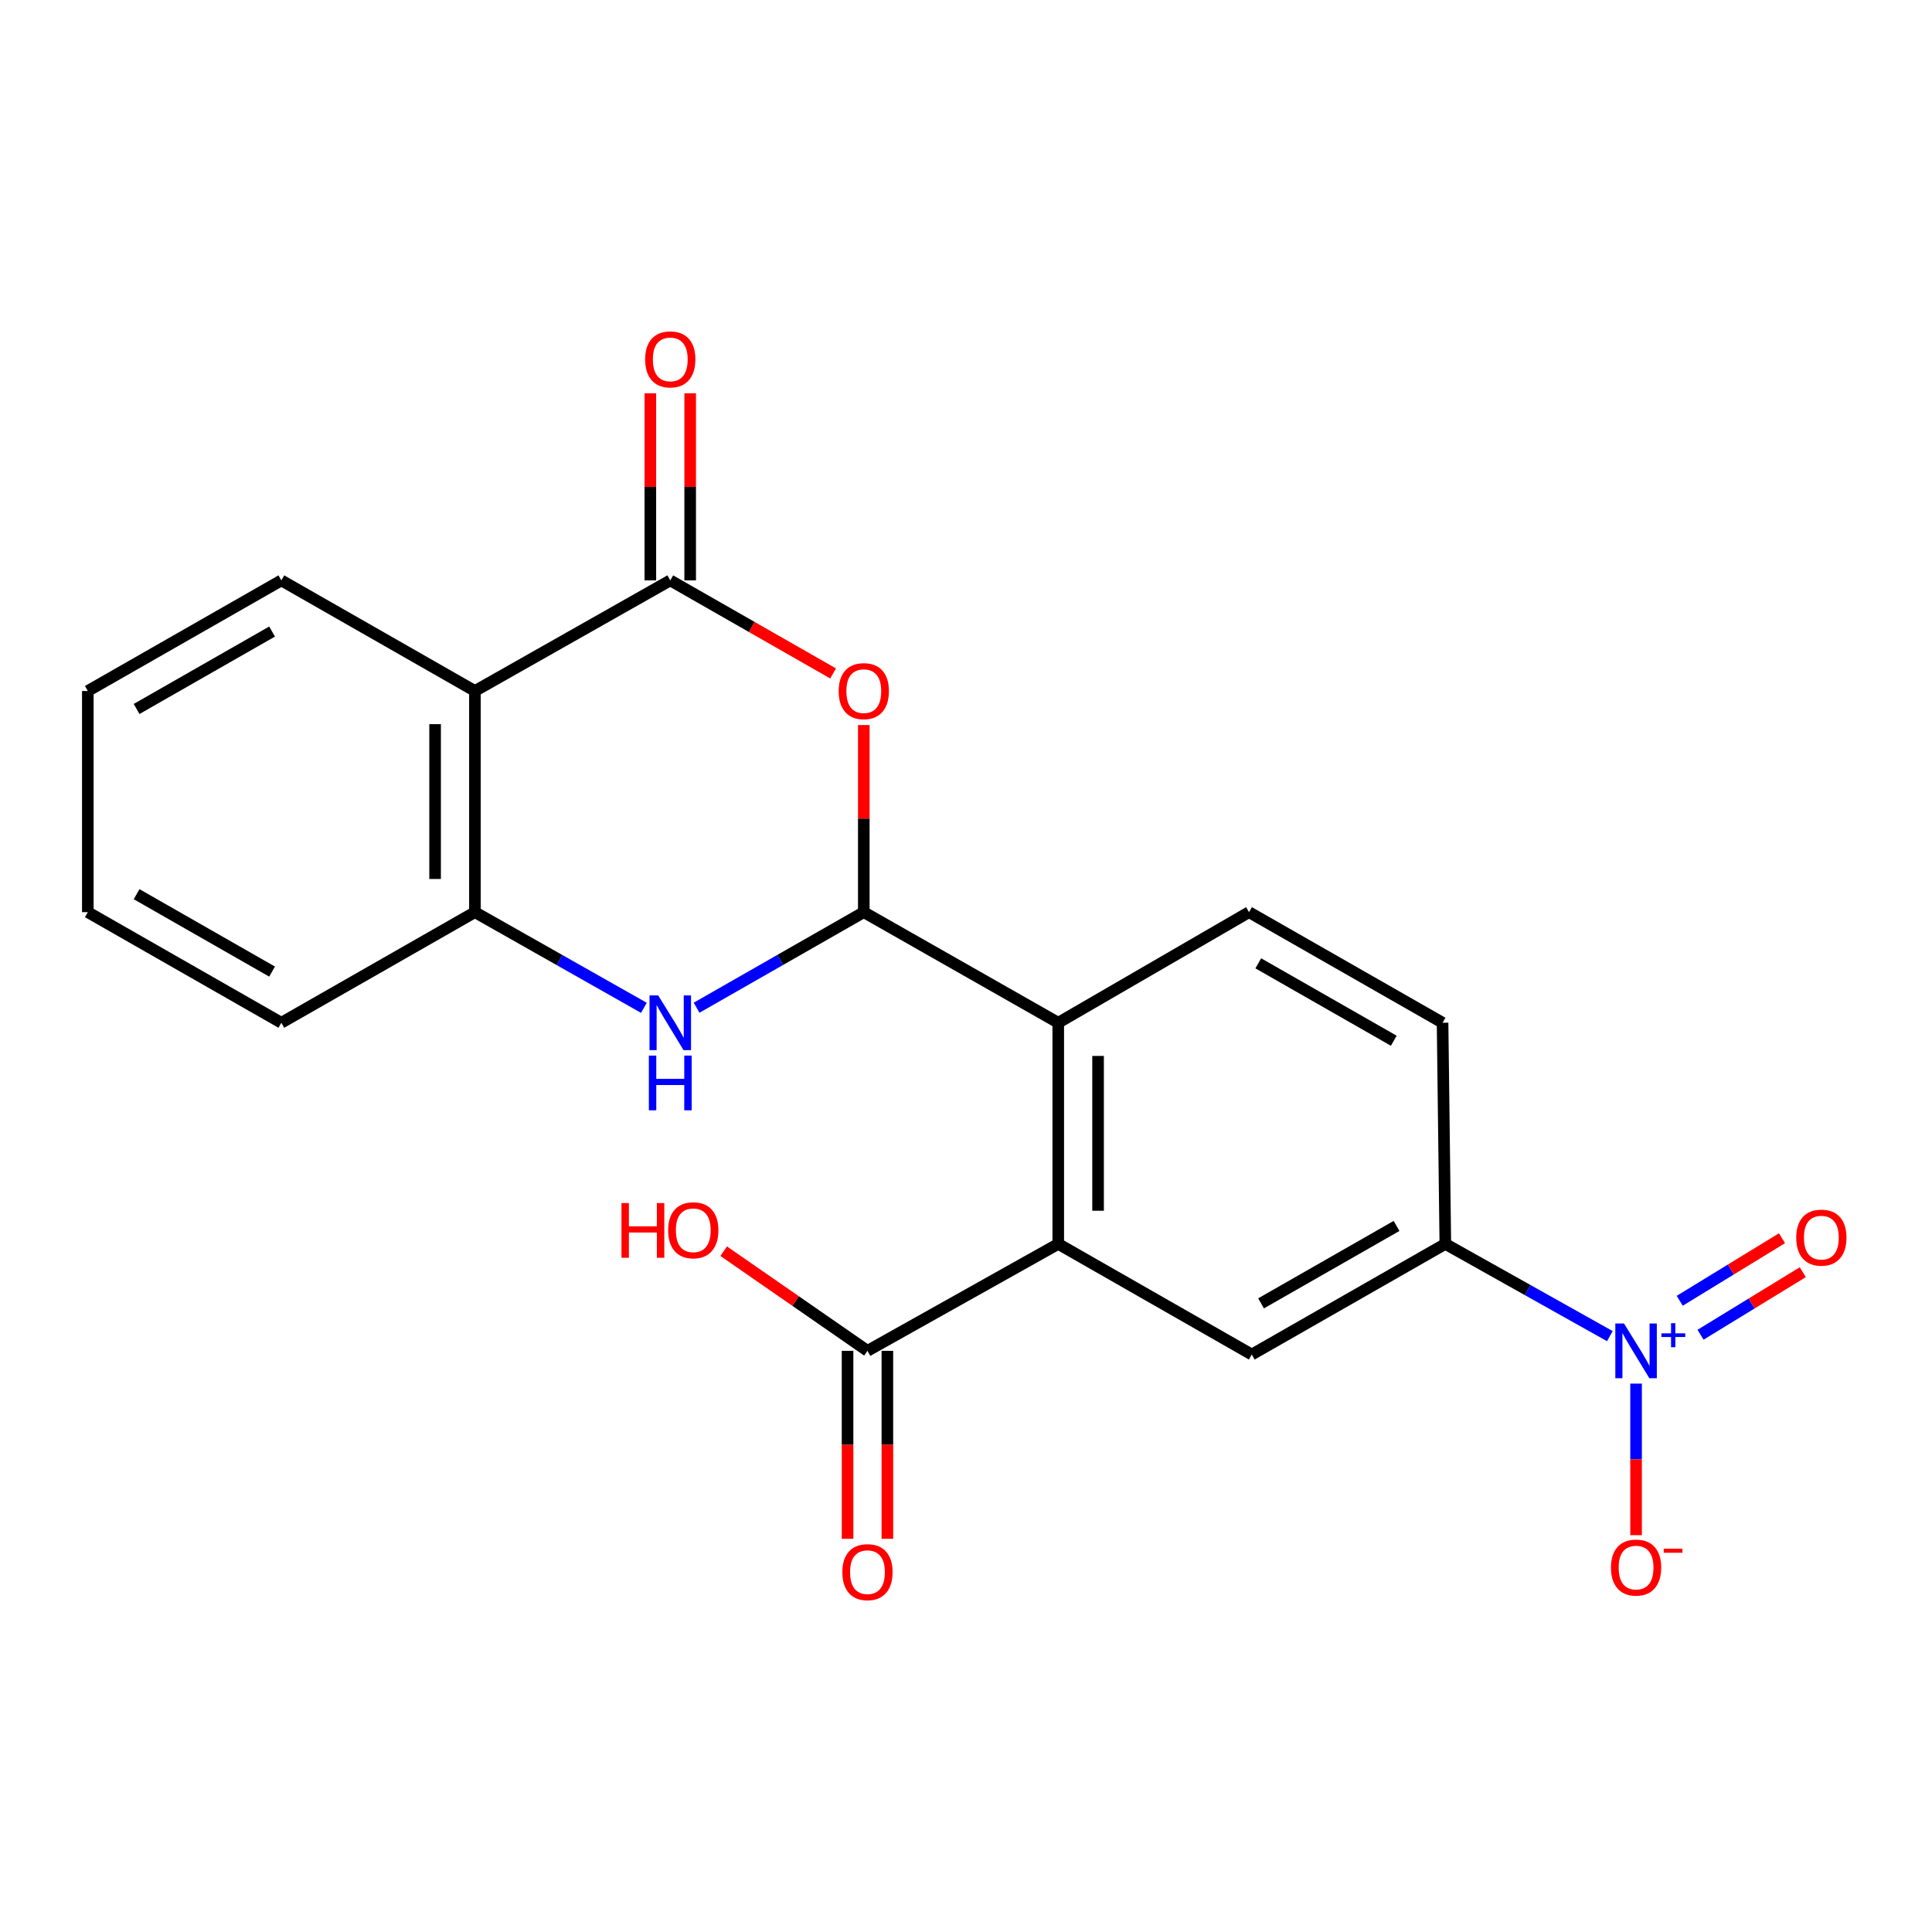 <?xml version='1.0' encoding='iso-8859-1'?>
<svg version='1.1' baseProfile='full'
              xmlns='http://www.w3.org/2000/svg'
                      xmlns:rdkit='http://www.rdkit.org/xml'
                      xmlns:xlink='http://www.w3.org/1999/xlink'
                  xml:space='preserve'
width='1000px' height='1000px' viewBox='0 0 1000 1000'>
<!-- END OF HEADER -->
<rect style='opacity:1.0;fill:#FFFFFF;stroke:none' width='1000' height='1000' x='0' y='0'> </rect>
<path class='bond-0' d='M 447.098,472.135 L 447.098,423.704' style='fill:none;fill-rule:evenodd;stroke:#000000;stroke-width:6px;stroke-linecap:butt;stroke-linejoin:miter;stroke-opacity:1' />
<path class='bond-0' d='M 447.098,423.704 L 447.098,375.273' style='fill:none;fill-rule:evenodd;stroke:#FF0000;stroke-width:6px;stroke-linecap:butt;stroke-linejoin:miter;stroke-opacity:1' />
<path class='bond-3' d='M 447.098,472.135 L 403.825,496.863' style='fill:none;fill-rule:evenodd;stroke:#000000;stroke-width:6px;stroke-linecap:butt;stroke-linejoin:miter;stroke-opacity:1' />
<path class='bond-3' d='M 403.825,496.863 L 360.552,521.592' style='fill:none;fill-rule:evenodd;stroke:#0000FF;stroke-width:6px;stroke-linecap:butt;stroke-linejoin:miter;stroke-opacity:1' />
<path class='bond-6' d='M 447.098,472.135 L 547.75,529.377' style='fill:none;fill-rule:evenodd;stroke:#000000;stroke-width:6px;stroke-linecap:butt;stroke-linejoin:miter;stroke-opacity:1' />
<path class='bond-1' d='M 431.214,348.574 L 389.071,324.492' style='fill:none;fill-rule:evenodd;stroke:#FF0000;stroke-width:6px;stroke-linecap:butt;stroke-linejoin:miter;stroke-opacity:1' />
<path class='bond-1' d='M 389.071,324.492 L 346.928,300.409' style='fill:none;fill-rule:evenodd;stroke:#000000;stroke-width:6px;stroke-linecap:butt;stroke-linejoin:miter;stroke-opacity:1' />
<path class='bond-14' d='M 357.233,300.409 L 357.233,251.984' style='fill:none;fill-rule:evenodd;stroke:#000000;stroke-width:6px;stroke-linecap:butt;stroke-linejoin:miter;stroke-opacity:1' />
<path class='bond-14' d='M 357.233,251.984 L 357.233,203.559' style='fill:none;fill-rule:evenodd;stroke:#FF0000;stroke-width:6px;stroke-linecap:butt;stroke-linejoin:miter;stroke-opacity:1' />
<path class='bond-14' d='M 336.622,300.409 L 336.622,251.984' style='fill:none;fill-rule:evenodd;stroke:#000000;stroke-width:6px;stroke-linecap:butt;stroke-linejoin:miter;stroke-opacity:1' />
<path class='bond-14' d='M 336.622,251.984 L 336.622,203.559' style='fill:none;fill-rule:evenodd;stroke:#FF0000;stroke-width:6px;stroke-linecap:butt;stroke-linejoin:miter;stroke-opacity:1' />
<path class='bond-22' d='M 346.928,300.409 L 245.818,357.651' style='fill:none;fill-rule:evenodd;stroke:#000000;stroke-width:6px;stroke-linecap:butt;stroke-linejoin:miter;stroke-opacity:1' />
<path class='bond-2' d='M 833.26,691.584 L 790.681,667.717' style='fill:none;fill-rule:evenodd;stroke:#0000FF;stroke-width:6px;stroke-linecap:butt;stroke-linejoin:miter;stroke-opacity:1' />
<path class='bond-2' d='M 790.681,667.717 L 748.102,643.849' style='fill:none;fill-rule:evenodd;stroke:#000000;stroke-width:6px;stroke-linecap:butt;stroke-linejoin:miter;stroke-opacity:1' />
<path class='bond-12' d='M 846.83,716.153 L 846.83,755.374' style='fill:none;fill-rule:evenodd;stroke:#0000FF;stroke-width:6px;stroke-linecap:butt;stroke-linejoin:miter;stroke-opacity:1' />
<path class='bond-12' d='M 846.83,755.374 L 846.83,794.594' style='fill:none;fill-rule:evenodd;stroke:#FF0000;stroke-width:6px;stroke-linecap:butt;stroke-linejoin:miter;stroke-opacity:1' />
<path class='bond-13' d='M 880.189,690.862 L 906.653,674.671' style='fill:none;fill-rule:evenodd;stroke:#0000FF;stroke-width:6px;stroke-linecap:butt;stroke-linejoin:miter;stroke-opacity:1' />
<path class='bond-13' d='M 906.653,674.671 L 933.117,658.48' style='fill:none;fill-rule:evenodd;stroke:#FF0000;stroke-width:6px;stroke-linecap:butt;stroke-linejoin:miter;stroke-opacity:1' />
<path class='bond-13' d='M 869.433,673.28 L 895.896,657.089' style='fill:none;fill-rule:evenodd;stroke:#0000FF;stroke-width:6px;stroke-linecap:butt;stroke-linejoin:miter;stroke-opacity:1' />
<path class='bond-13' d='M 895.896,657.089 L 922.36,640.898' style='fill:none;fill-rule:evenodd;stroke:#FF0000;stroke-width:6px;stroke-linecap:butt;stroke-linejoin:miter;stroke-opacity:1' />
<path class='bond-7' d='M 333.283,521.652 L 289.551,496.894' style='fill:none;fill-rule:evenodd;stroke:#0000FF;stroke-width:6px;stroke-linecap:butt;stroke-linejoin:miter;stroke-opacity:1' />
<path class='bond-7' d='M 289.551,496.894 L 245.818,472.135' style='fill:none;fill-rule:evenodd;stroke:#000000;stroke-width:6px;stroke-linecap:butt;stroke-linejoin:miter;stroke-opacity:1' />
<path class='bond-4' d='M 245.818,357.651 L 245.818,472.135' style='fill:none;fill-rule:evenodd;stroke:#000000;stroke-width:6px;stroke-linecap:butt;stroke-linejoin:miter;stroke-opacity:1' />
<path class='bond-4' d='M 225.207,374.824 L 225.207,454.963' style='fill:none;fill-rule:evenodd;stroke:#000000;stroke-width:6px;stroke-linecap:butt;stroke-linejoin:miter;stroke-opacity:1' />
<path class='bond-18' d='M 245.818,357.651 L 145.625,300.409' style='fill:none;fill-rule:evenodd;stroke:#000000;stroke-width:6px;stroke-linecap:butt;stroke-linejoin:miter;stroke-opacity:1' />
<path class='bond-5' d='M 547.75,643.849 L 547.75,529.377' style='fill:none;fill-rule:evenodd;stroke:#000000;stroke-width:6px;stroke-linecap:butt;stroke-linejoin:miter;stroke-opacity:1' />
<path class='bond-5' d='M 568.361,626.679 L 568.361,546.548' style='fill:none;fill-rule:evenodd;stroke:#000000;stroke-width:6px;stroke-linecap:butt;stroke-linejoin:miter;stroke-opacity:1' />
<path class='bond-8' d='M 547.75,643.849 L 647.92,701.103' style='fill:none;fill-rule:evenodd;stroke:#000000;stroke-width:6px;stroke-linecap:butt;stroke-linejoin:miter;stroke-opacity:1' />
<path class='bond-10' d='M 547.75,643.849 L 448.999,699.191' style='fill:none;fill-rule:evenodd;stroke:#000000;stroke-width:6px;stroke-linecap:butt;stroke-linejoin:miter;stroke-opacity:1' />
<path class='bond-11' d='M 547.75,529.377 L 646.489,472.135' style='fill:none;fill-rule:evenodd;stroke:#000000;stroke-width:6px;stroke-linecap:butt;stroke-linejoin:miter;stroke-opacity:1' />
<path class='bond-19' d='M 245.818,472.135 L 145.625,529.377' style='fill:none;fill-rule:evenodd;stroke:#000000;stroke-width:6px;stroke-linecap:butt;stroke-linejoin:miter;stroke-opacity:1' />
<path class='bond-23' d='M 647.92,701.103 L 748.102,643.849' style='fill:none;fill-rule:evenodd;stroke:#000000;stroke-width:6px;stroke-linecap:butt;stroke-linejoin:miter;stroke-opacity:1' />
<path class='bond-23' d='M 652.721,674.62 L 722.848,634.542' style='fill:none;fill-rule:evenodd;stroke:#000000;stroke-width:6px;stroke-linecap:butt;stroke-linejoin:miter;stroke-opacity:1' />
<path class='bond-9' d='M 748.102,643.849 L 746.671,529.377' style='fill:none;fill-rule:evenodd;stroke:#000000;stroke-width:6px;stroke-linecap:butt;stroke-linejoin:miter;stroke-opacity:1' />
<path class='bond-16' d='M 438.694,699.191 L 438.694,747.836' style='fill:none;fill-rule:evenodd;stroke:#000000;stroke-width:6px;stroke-linecap:butt;stroke-linejoin:miter;stroke-opacity:1' />
<path class='bond-16' d='M 438.694,747.836 L 438.694,796.481' style='fill:none;fill-rule:evenodd;stroke:#FF0000;stroke-width:6px;stroke-linecap:butt;stroke-linejoin:miter;stroke-opacity:1' />
<path class='bond-16' d='M 459.305,699.191 L 459.305,747.836' style='fill:none;fill-rule:evenodd;stroke:#000000;stroke-width:6px;stroke-linecap:butt;stroke-linejoin:miter;stroke-opacity:1' />
<path class='bond-16' d='M 459.305,747.836 L 459.305,796.481' style='fill:none;fill-rule:evenodd;stroke:#FF0000;stroke-width:6px;stroke-linecap:butt;stroke-linejoin:miter;stroke-opacity:1' />
<path class='bond-17' d='M 448.999,699.191 L 411.789,673.403' style='fill:none;fill-rule:evenodd;stroke:#000000;stroke-width:6px;stroke-linecap:butt;stroke-linejoin:miter;stroke-opacity:1' />
<path class='bond-17' d='M 411.789,673.403 L 374.579,647.614' style='fill:none;fill-rule:evenodd;stroke:#FF0000;stroke-width:6px;stroke-linecap:butt;stroke-linejoin:miter;stroke-opacity:1' />
<path class='bond-15' d='M 646.489,472.135 L 746.671,529.377' style='fill:none;fill-rule:evenodd;stroke:#000000;stroke-width:6px;stroke-linecap:butt;stroke-linejoin:miter;stroke-opacity:1' />
<path class='bond-15' d='M 651.291,498.617 L 721.418,538.687' style='fill:none;fill-rule:evenodd;stroke:#000000;stroke-width:6px;stroke-linecap:butt;stroke-linejoin:miter;stroke-opacity:1' />
<path class='bond-24' d='M 145.625,300.409 L 45.455,357.651' style='fill:none;fill-rule:evenodd;stroke:#000000;stroke-width:6px;stroke-linecap:butt;stroke-linejoin:miter;stroke-opacity:1' />
<path class='bond-24' d='M 140.826,326.891 L 70.706,366.961' style='fill:none;fill-rule:evenodd;stroke:#000000;stroke-width:6px;stroke-linecap:butt;stroke-linejoin:miter;stroke-opacity:1' />
<path class='bond-21' d='M 145.625,529.377 L 45.455,472.135' style='fill:none;fill-rule:evenodd;stroke:#000000;stroke-width:6px;stroke-linecap:butt;stroke-linejoin:miter;stroke-opacity:1' />
<path class='bond-21' d='M 140.826,502.895 L 70.706,462.826' style='fill:none;fill-rule:evenodd;stroke:#000000;stroke-width:6px;stroke-linecap:butt;stroke-linejoin:miter;stroke-opacity:1' />
<path class='bond-20' d='M 45.455,357.651 L 45.455,472.135' style='fill:none;fill-rule:evenodd;stroke:#000000;stroke-width:6px;stroke-linecap:butt;stroke-linejoin:miter;stroke-opacity:1' />
<path  class='atom-1' d='M 434.098 357.731
Q 434.098 350.931, 437.458 347.131
Q 440.818 343.331, 447.098 343.331
Q 453.378 343.331, 456.738 347.131
Q 460.098 350.931, 460.098 357.731
Q 460.098 364.611, 456.698 368.531
Q 453.298 372.411, 447.098 372.411
Q 440.858 372.411, 437.458 368.531
Q 434.098 364.651, 434.098 357.731
M 447.098 369.211
Q 451.418 369.211, 453.738 366.331
Q 456.098 363.411, 456.098 357.731
Q 456.098 352.171, 453.738 349.371
Q 451.418 346.531, 447.098 346.531
Q 442.778 346.531, 440.418 349.331
Q 438.098 352.131, 438.098 357.731
Q 438.098 363.451, 440.418 366.331
Q 442.778 369.211, 447.098 369.211
' fill='#FF0000'/>
<path  class='atom-3' d='M 840.57 685.031
L 849.85 700.031
Q 850.77 701.511, 852.25 704.191
Q 853.73 706.871, 853.81 707.031
L 853.81 685.031
L 857.57 685.031
L 857.57 713.351
L 853.69 713.351
L 843.73 696.951
Q 842.57 695.031, 841.33 692.831
Q 840.13 690.631, 839.77 689.951
L 839.77 713.351
L 836.09 713.351
L 836.09 685.031
L 840.57 685.031
' fill='#0000FF'/>
<path  class='atom-3' d='M 859.946 690.135
L 864.935 690.135
L 864.935 684.882
L 867.153 684.882
L 867.153 690.135
L 872.275 690.135
L 872.275 692.036
L 867.153 692.036
L 867.153 697.316
L 864.935 697.316
L 864.935 692.036
L 859.946 692.036
L 859.946 690.135
' fill='#0000FF'/>
<path  class='atom-4' d='M 340.668 515.217
L 349.948 530.217
Q 350.868 531.697, 352.348 534.377
Q 353.828 537.057, 353.908 537.217
L 353.908 515.217
L 357.668 515.217
L 357.668 543.537
L 353.788 543.537
L 343.828 527.137
Q 342.668 525.217, 341.428 523.017
Q 340.228 520.817, 339.868 520.137
L 339.868 543.537
L 336.188 543.537
L 336.188 515.217
L 340.668 515.217
' fill='#0000FF'/>
<path  class='atom-4' d='M 335.848 546.369
L 339.688 546.369
L 339.688 558.409
L 354.168 558.409
L 354.168 546.369
L 358.008 546.369
L 358.008 574.689
L 354.168 574.689
L 354.168 561.609
L 339.688 561.609
L 339.688 574.689
L 335.848 574.689
L 335.848 546.369
' fill='#0000FF'/>
<path  class='atom-13' d='M 833.83 811.373
Q 833.83 804.573, 837.19 800.773
Q 840.55 796.973, 846.83 796.973
Q 853.11 796.973, 856.47 800.773
Q 859.83 804.573, 859.83 811.373
Q 859.83 818.253, 856.43 822.173
Q 853.03 826.053, 846.83 826.053
Q 840.59 826.053, 837.19 822.173
Q 833.83 818.293, 833.83 811.373
M 846.83 822.853
Q 851.15 822.853, 853.47 819.973
Q 855.83 817.053, 855.83 811.373
Q 855.83 805.813, 853.47 803.013
Q 851.15 800.173, 846.83 800.173
Q 842.51 800.173, 840.15 802.973
Q 837.83 805.773, 837.83 811.373
Q 837.83 817.093, 840.15 819.973
Q 842.51 822.853, 846.83 822.853
' fill='#FF0000'/>
<path  class='atom-13' d='M 861.15 801.595
L 870.839 801.595
L 870.839 803.707
L 861.15 803.707
L 861.15 801.595
' fill='#FF0000'/>
<path  class='atom-14' d='M 929.729 640.597
Q 929.729 633.797, 933.089 629.997
Q 936.449 626.197, 942.729 626.197
Q 949.009 626.197, 952.369 629.997
Q 955.729 633.797, 955.729 640.597
Q 955.729 647.477, 952.329 651.397
Q 948.929 655.277, 942.729 655.277
Q 936.489 655.277, 933.089 651.397
Q 929.729 647.517, 929.729 640.597
M 942.729 652.077
Q 947.049 652.077, 949.369 649.197
Q 951.729 646.277, 951.729 640.597
Q 951.729 635.037, 949.369 632.237
Q 947.049 629.397, 942.729 629.397
Q 938.409 629.397, 936.049 632.197
Q 933.729 634.997, 933.729 640.597
Q 933.729 646.317, 936.049 649.197
Q 938.409 652.077, 942.729 652.077
' fill='#FF0000'/>
<path  class='atom-15' d='M 333.928 186.017
Q 333.928 179.217, 337.288 175.417
Q 340.648 171.617, 346.928 171.617
Q 353.208 171.617, 356.568 175.417
Q 359.928 179.217, 359.928 186.017
Q 359.928 192.897, 356.528 196.817
Q 353.128 200.697, 346.928 200.697
Q 340.688 200.697, 337.288 196.817
Q 333.928 192.937, 333.928 186.017
M 346.928 197.497
Q 351.248 197.497, 353.568 194.617
Q 355.928 191.697, 355.928 186.017
Q 355.928 180.457, 353.568 177.657
Q 351.248 174.817, 346.928 174.817
Q 342.608 174.817, 340.248 177.617
Q 337.928 180.417, 337.928 186.017
Q 337.928 191.737, 340.248 194.617
Q 342.608 197.497, 346.928 197.497
' fill='#FF0000'/>
<path  class='atom-17' d='M 435.999 813.743
Q 435.999 806.943, 439.359 803.143
Q 442.719 799.343, 448.999 799.343
Q 455.279 799.343, 458.639 803.143
Q 461.999 806.943, 461.999 813.743
Q 461.999 820.623, 458.599 824.543
Q 455.199 828.423, 448.999 828.423
Q 442.759 828.423, 439.359 824.543
Q 435.999 820.663, 435.999 813.743
M 448.999 825.223
Q 453.319 825.223, 455.639 822.343
Q 457.999 819.423, 457.999 813.743
Q 457.999 808.183, 455.639 805.383
Q 453.319 802.543, 448.999 802.543
Q 444.679 802.543, 442.319 805.343
Q 439.999 808.143, 439.999 813.743
Q 439.999 819.463, 442.319 822.343
Q 444.679 825.223, 448.999 825.223
' fill='#FF0000'/>
<path  class='atom-18' d='M 321.677 622.704
L 325.517 622.704
L 325.517 634.744
L 339.997 634.744
L 339.997 622.704
L 343.837 622.704
L 343.837 651.024
L 339.997 651.024
L 339.997 637.944
L 325.517 637.944
L 325.517 651.024
L 321.677 651.024
L 321.677 622.704
' fill='#FF0000'/>
<path  class='atom-18' d='M 345.837 636.784
Q 345.837 629.984, 349.197 626.184
Q 352.557 622.384, 358.837 622.384
Q 365.117 622.384, 368.477 626.184
Q 371.837 629.984, 371.837 636.784
Q 371.837 643.664, 368.437 647.584
Q 365.037 651.464, 358.837 651.464
Q 352.597 651.464, 349.197 647.584
Q 345.837 643.704, 345.837 636.784
M 358.837 648.264
Q 363.157 648.264, 365.477 645.384
Q 367.837 642.464, 367.837 636.784
Q 367.837 631.224, 365.477 628.424
Q 363.157 625.584, 358.837 625.584
Q 354.517 625.584, 352.157 628.384
Q 349.837 631.184, 349.837 636.784
Q 349.837 642.504, 352.157 645.384
Q 354.517 648.264, 358.837 648.264
' fill='#FF0000'/>
</svg>
